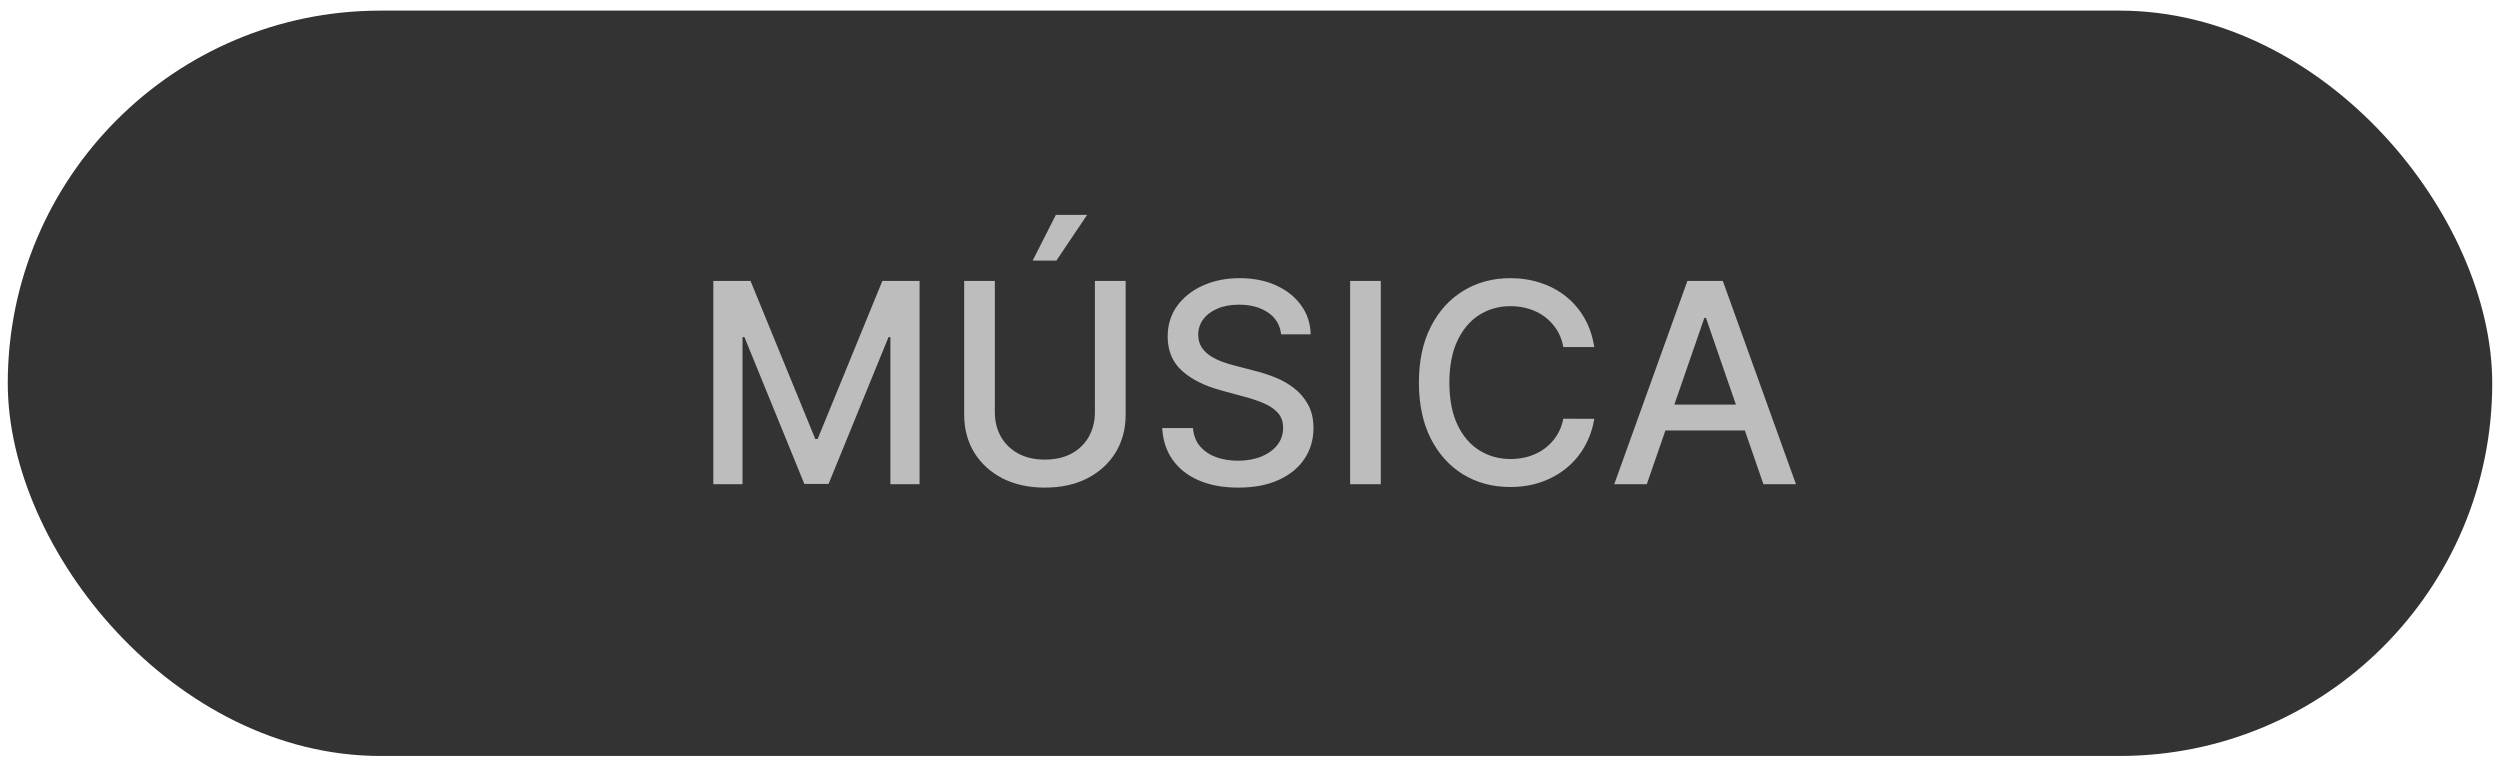 <svg xmlns="http://www.w3.org/2000/svg" width="161" height="49" viewBox="0 0 161 49" fill="none"><rect x="0.5" y="0.684" width="160" height="48" rx="24" fill="#333333"></rect><path d="M45.938 18.093H48.335L52.503 28.27H52.656L56.824 18.093H59.221V31.184H57.342V21.711H57.22L53.359 31.165H51.8L47.939 21.705H47.818V31.184H45.938V18.093ZM70.511 18.093H72.492V26.703C72.492 27.62 72.277 28.431 71.847 29.139C71.416 29.842 70.811 30.396 70.031 30.801C69.252 31.201 68.338 31.402 67.289 31.402C66.245 31.402 65.333 31.201 64.553 30.801C63.774 30.396 63.169 29.842 62.738 29.139C62.308 28.431 62.093 27.62 62.093 26.703V18.093H64.068V26.544C64.068 27.136 64.198 27.662 64.458 28.122C64.722 28.583 65.095 28.945 65.576 29.209C66.058 29.469 66.629 29.599 67.289 29.599C67.954 29.599 68.527 29.469 69.009 29.209C69.495 28.945 69.865 28.583 70.121 28.122C70.381 27.662 70.511 27.136 70.511 26.544V18.093ZM66.503 16.783L67.999 13.836H70.012L68.031 16.783H66.503ZM82.504 21.532C82.436 20.927 82.154 20.459 81.66 20.126C81.166 19.789 80.544 19.621 79.794 19.621C79.257 19.621 78.792 19.706 78.4 19.877C78.008 20.043 77.704 20.273 77.486 20.567C77.273 20.857 77.166 21.187 77.166 21.558C77.166 21.869 77.239 22.137 77.384 22.363C77.533 22.589 77.727 22.779 77.966 22.932C78.209 23.081 78.468 23.207 78.745 23.309C79.022 23.407 79.289 23.488 79.544 23.552L80.823 23.885C81.24 23.987 81.669 24.125 82.108 24.3C82.546 24.475 82.954 24.705 83.329 24.99C83.704 25.276 84.006 25.63 84.236 26.052C84.471 26.473 84.588 26.978 84.588 27.566C84.588 28.308 84.396 28.966 84.012 29.542C83.633 30.117 83.081 30.571 82.357 30.903C81.637 31.235 80.765 31.402 79.743 31.402C78.762 31.402 77.914 31.246 77.198 30.935C76.483 30.624 75.922 30.183 75.517 29.612C75.113 29.037 74.889 28.355 74.846 27.566H76.828C76.866 28.039 77.019 28.434 77.288 28.749C77.561 29.06 77.908 29.292 78.33 29.446C78.756 29.595 79.223 29.669 79.73 29.669C80.288 29.669 80.784 29.582 81.219 29.407C81.658 29.228 82.003 28.981 82.255 28.666C82.506 28.346 82.632 27.973 82.632 27.547C82.632 27.16 82.521 26.842 82.299 26.595C82.082 26.348 81.786 26.143 81.411 25.981C81.04 25.819 80.62 25.677 80.152 25.553L78.605 25.131C77.556 24.846 76.725 24.426 76.112 23.872C75.502 23.318 75.198 22.585 75.198 21.673C75.198 20.919 75.402 20.26 75.811 19.698C76.221 19.135 76.775 18.698 77.473 18.387C78.172 18.072 78.961 17.914 79.838 17.914C80.725 17.914 81.507 18.07 82.184 18.381C82.866 18.692 83.403 19.12 83.795 19.666C84.187 20.207 84.392 20.829 84.409 21.532H82.504ZM88.923 18.093V31.184H86.948V18.093H88.923ZM102.672 22.351H100.678C100.601 21.924 100.459 21.549 100.25 21.226C100.041 20.902 99.785 20.627 99.483 20.401C99.18 20.175 98.841 20.005 98.466 19.89C98.096 19.774 97.701 19.717 97.284 19.717C96.53 19.717 95.854 19.907 95.258 20.286C94.665 20.665 94.197 21.221 93.851 21.954C93.51 22.687 93.34 23.582 93.34 24.639C93.34 25.704 93.51 26.603 93.851 27.336C94.197 28.069 94.667 28.623 95.264 28.998C95.861 29.373 96.532 29.561 97.278 29.561C97.691 29.561 98.083 29.505 98.454 29.395C98.829 29.279 99.167 29.111 99.47 28.89C99.772 28.668 100.028 28.397 100.237 28.078C100.45 27.754 100.597 27.383 100.678 26.966L102.672 26.972C102.566 27.615 102.359 28.208 102.052 28.749C101.75 29.286 101.36 29.75 100.883 30.142C100.41 30.53 99.868 30.831 99.259 31.044C98.65 31.257 97.985 31.363 97.265 31.363C96.131 31.363 95.121 31.095 94.235 30.558C93.349 30.017 92.65 29.243 92.138 28.238C91.631 27.232 91.378 26.032 91.378 24.639C91.378 23.241 91.633 22.042 92.145 21.04C92.656 20.035 93.355 19.263 94.241 18.726C95.128 18.185 96.135 17.914 97.265 17.914C97.959 17.914 98.607 18.015 99.208 18.215C99.813 18.411 100.356 18.701 100.838 19.084C101.319 19.463 101.718 19.928 102.033 20.478C102.349 21.023 102.562 21.647 102.672 22.351ZM106.054 31.184H103.957L108.668 18.093H110.95L115.661 31.184H113.564L109.863 20.471H109.761L106.054 31.184ZM106.405 26.058H113.206V27.72H106.405V26.058Z" fill="#BDBDBD"></path></svg>